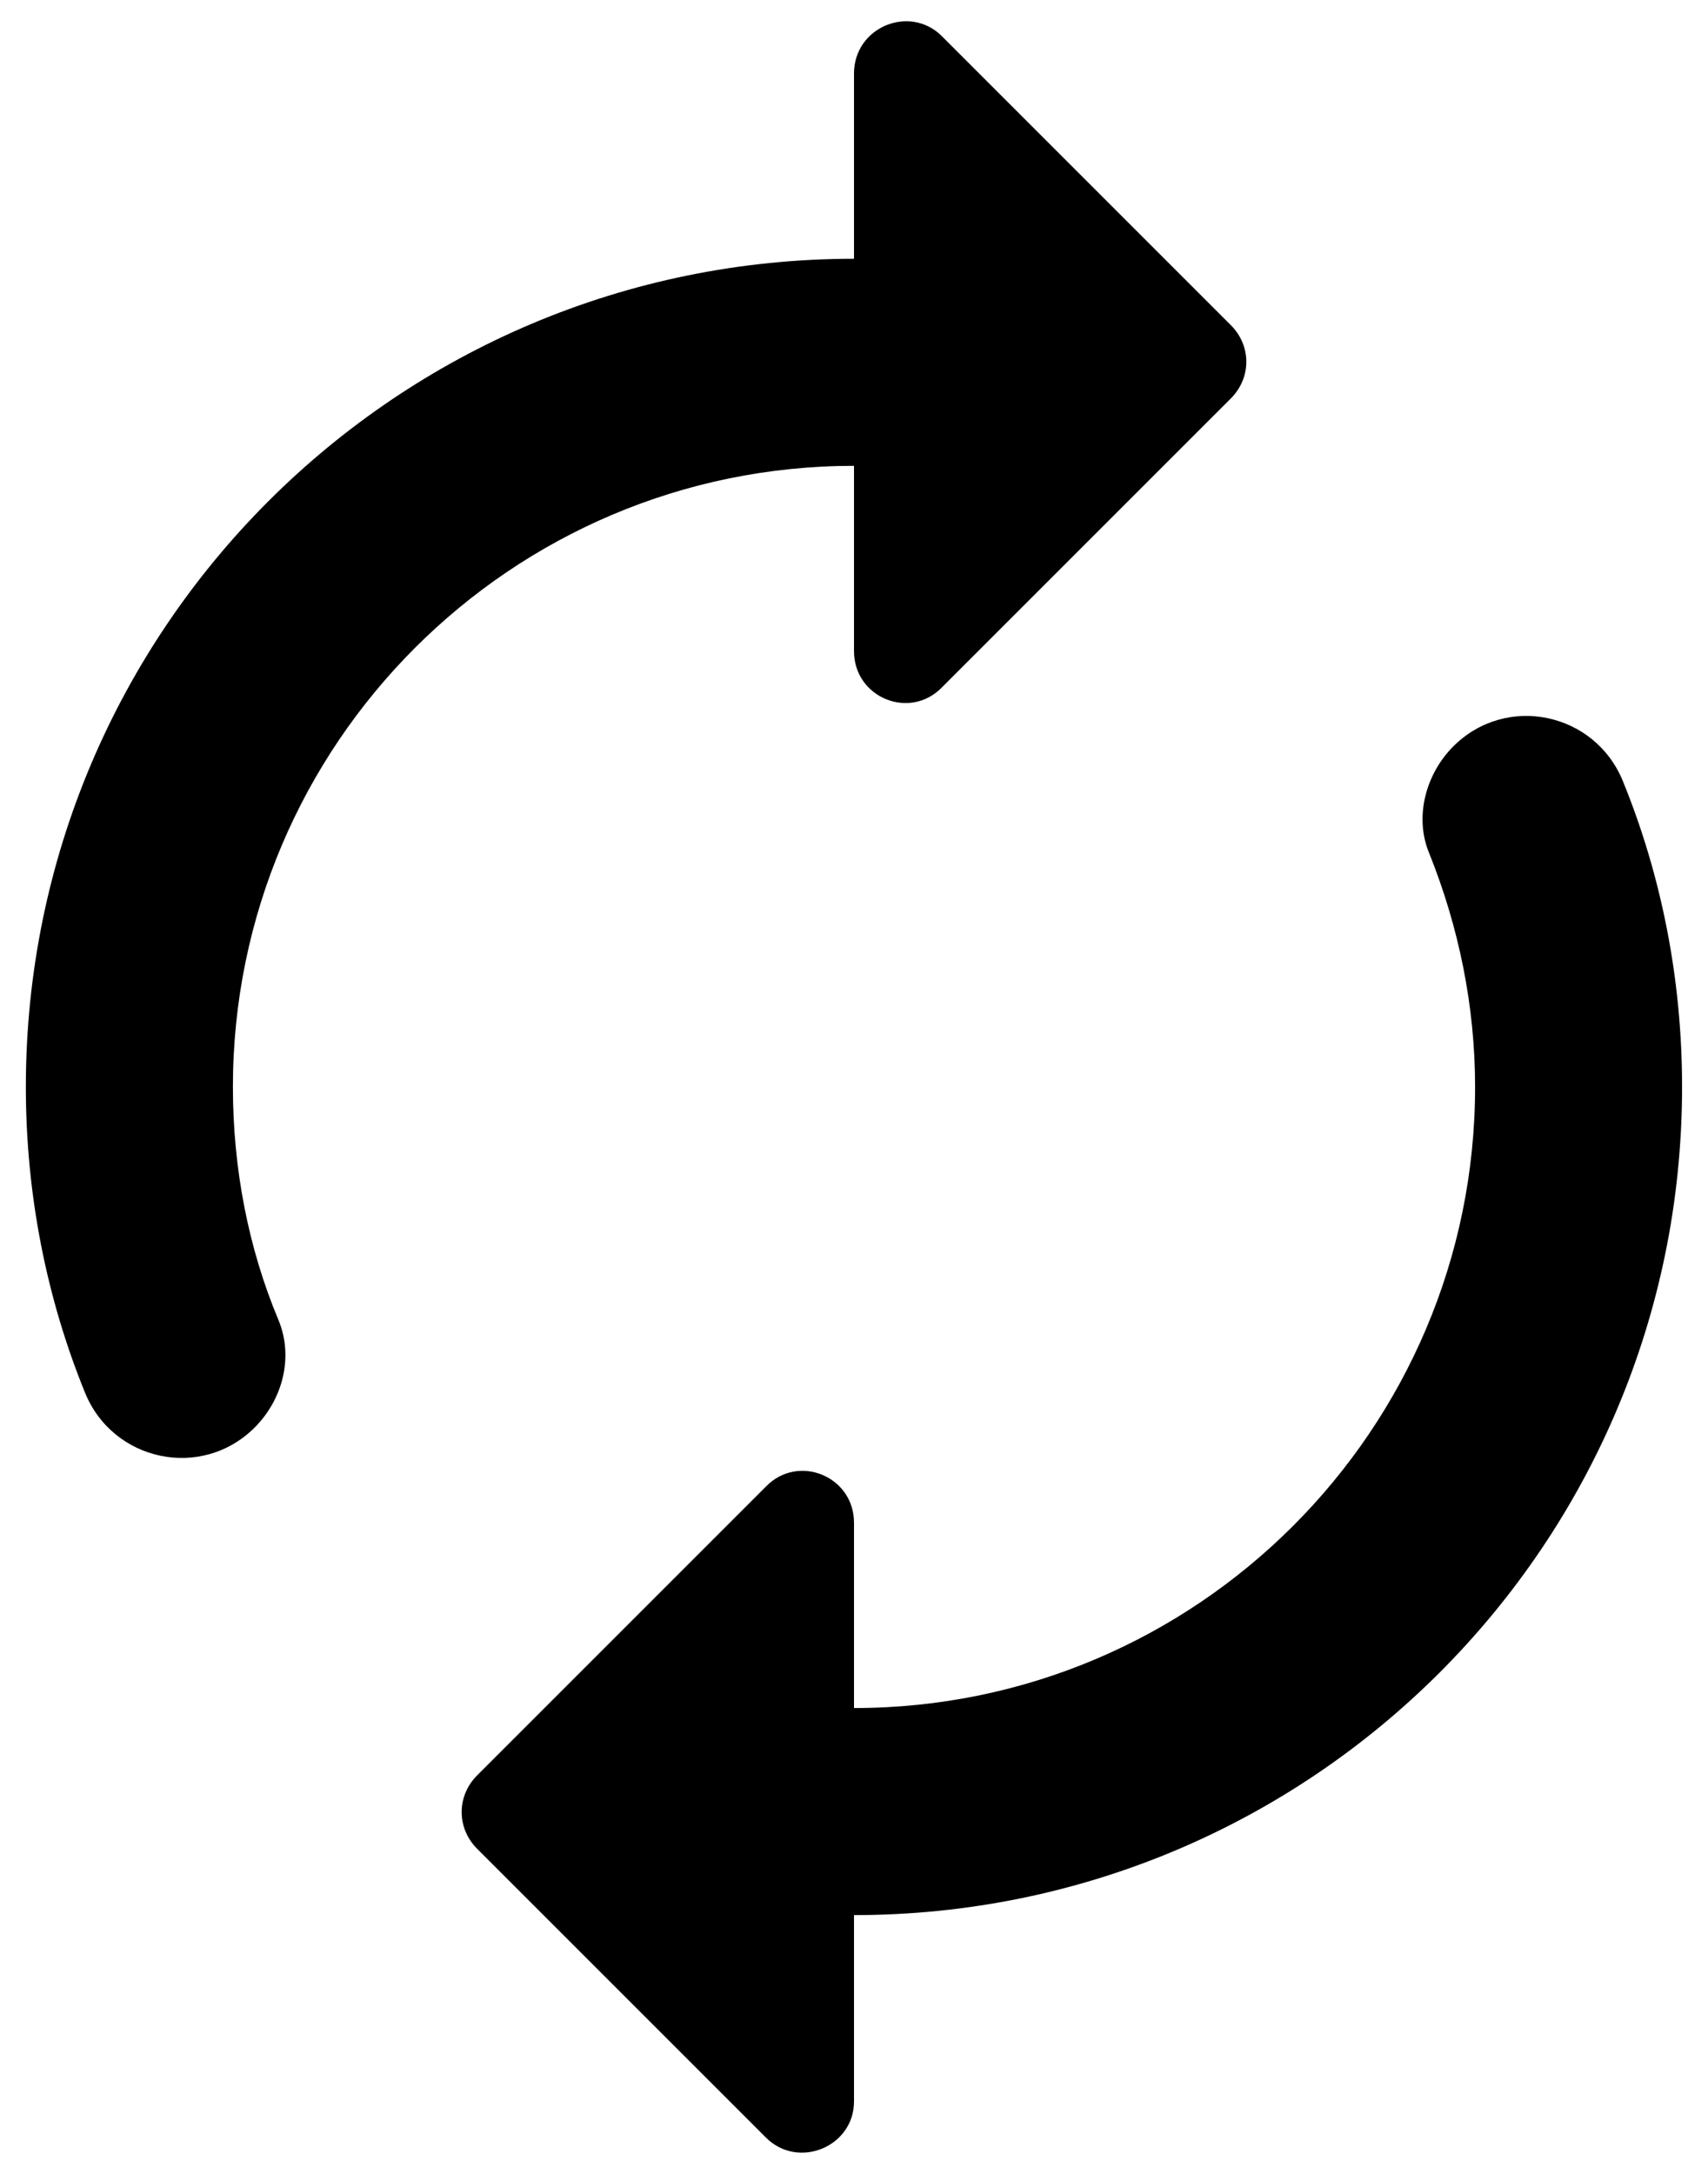 <svg width="22" height="28" viewBox="0 0 22 28" fill="none" xmlns="http://www.w3.org/2000/svg">
<path d="M11 6V8.387C11 8.987 11.72 9.28 12.133 8.853L15.853 5.133C16.12 4.867 16.12 4.453 15.853 4.187L12.133 0.467C11.72 0.053 11 0.347 11 0.947V3.333C5.106 3.333 0.333 8.107 0.333 14C0.333 15.387 0.6 16.72 1.093 17.933C1.453 18.827 2.6 19.067 3.28 18.387C3.64 18.027 3.786 17.48 3.586 17C3.2 16.08 3 15.053 3 14C3 9.587 6.586 6 11 6ZM18.72 9.613C18.36 9.973 18.213 10.533 18.413 11C18.786 11.933 19 12.947 19 14C19 18.413 15.413 22 11 22V19.613C11 19.013 10.28 18.72 9.866 19.147L6.146 22.867C5.88 23.133 5.88 23.547 6.146 23.813L9.866 27.533C10.28 27.947 11 27.653 11 27.067V24.667C16.893 24.667 21.666 19.893 21.666 14C21.666 12.613 21.4 11.28 20.906 10.067C20.546 9.173 19.4 8.933 18.72 9.613Z" fill="black"/>
</svg>
